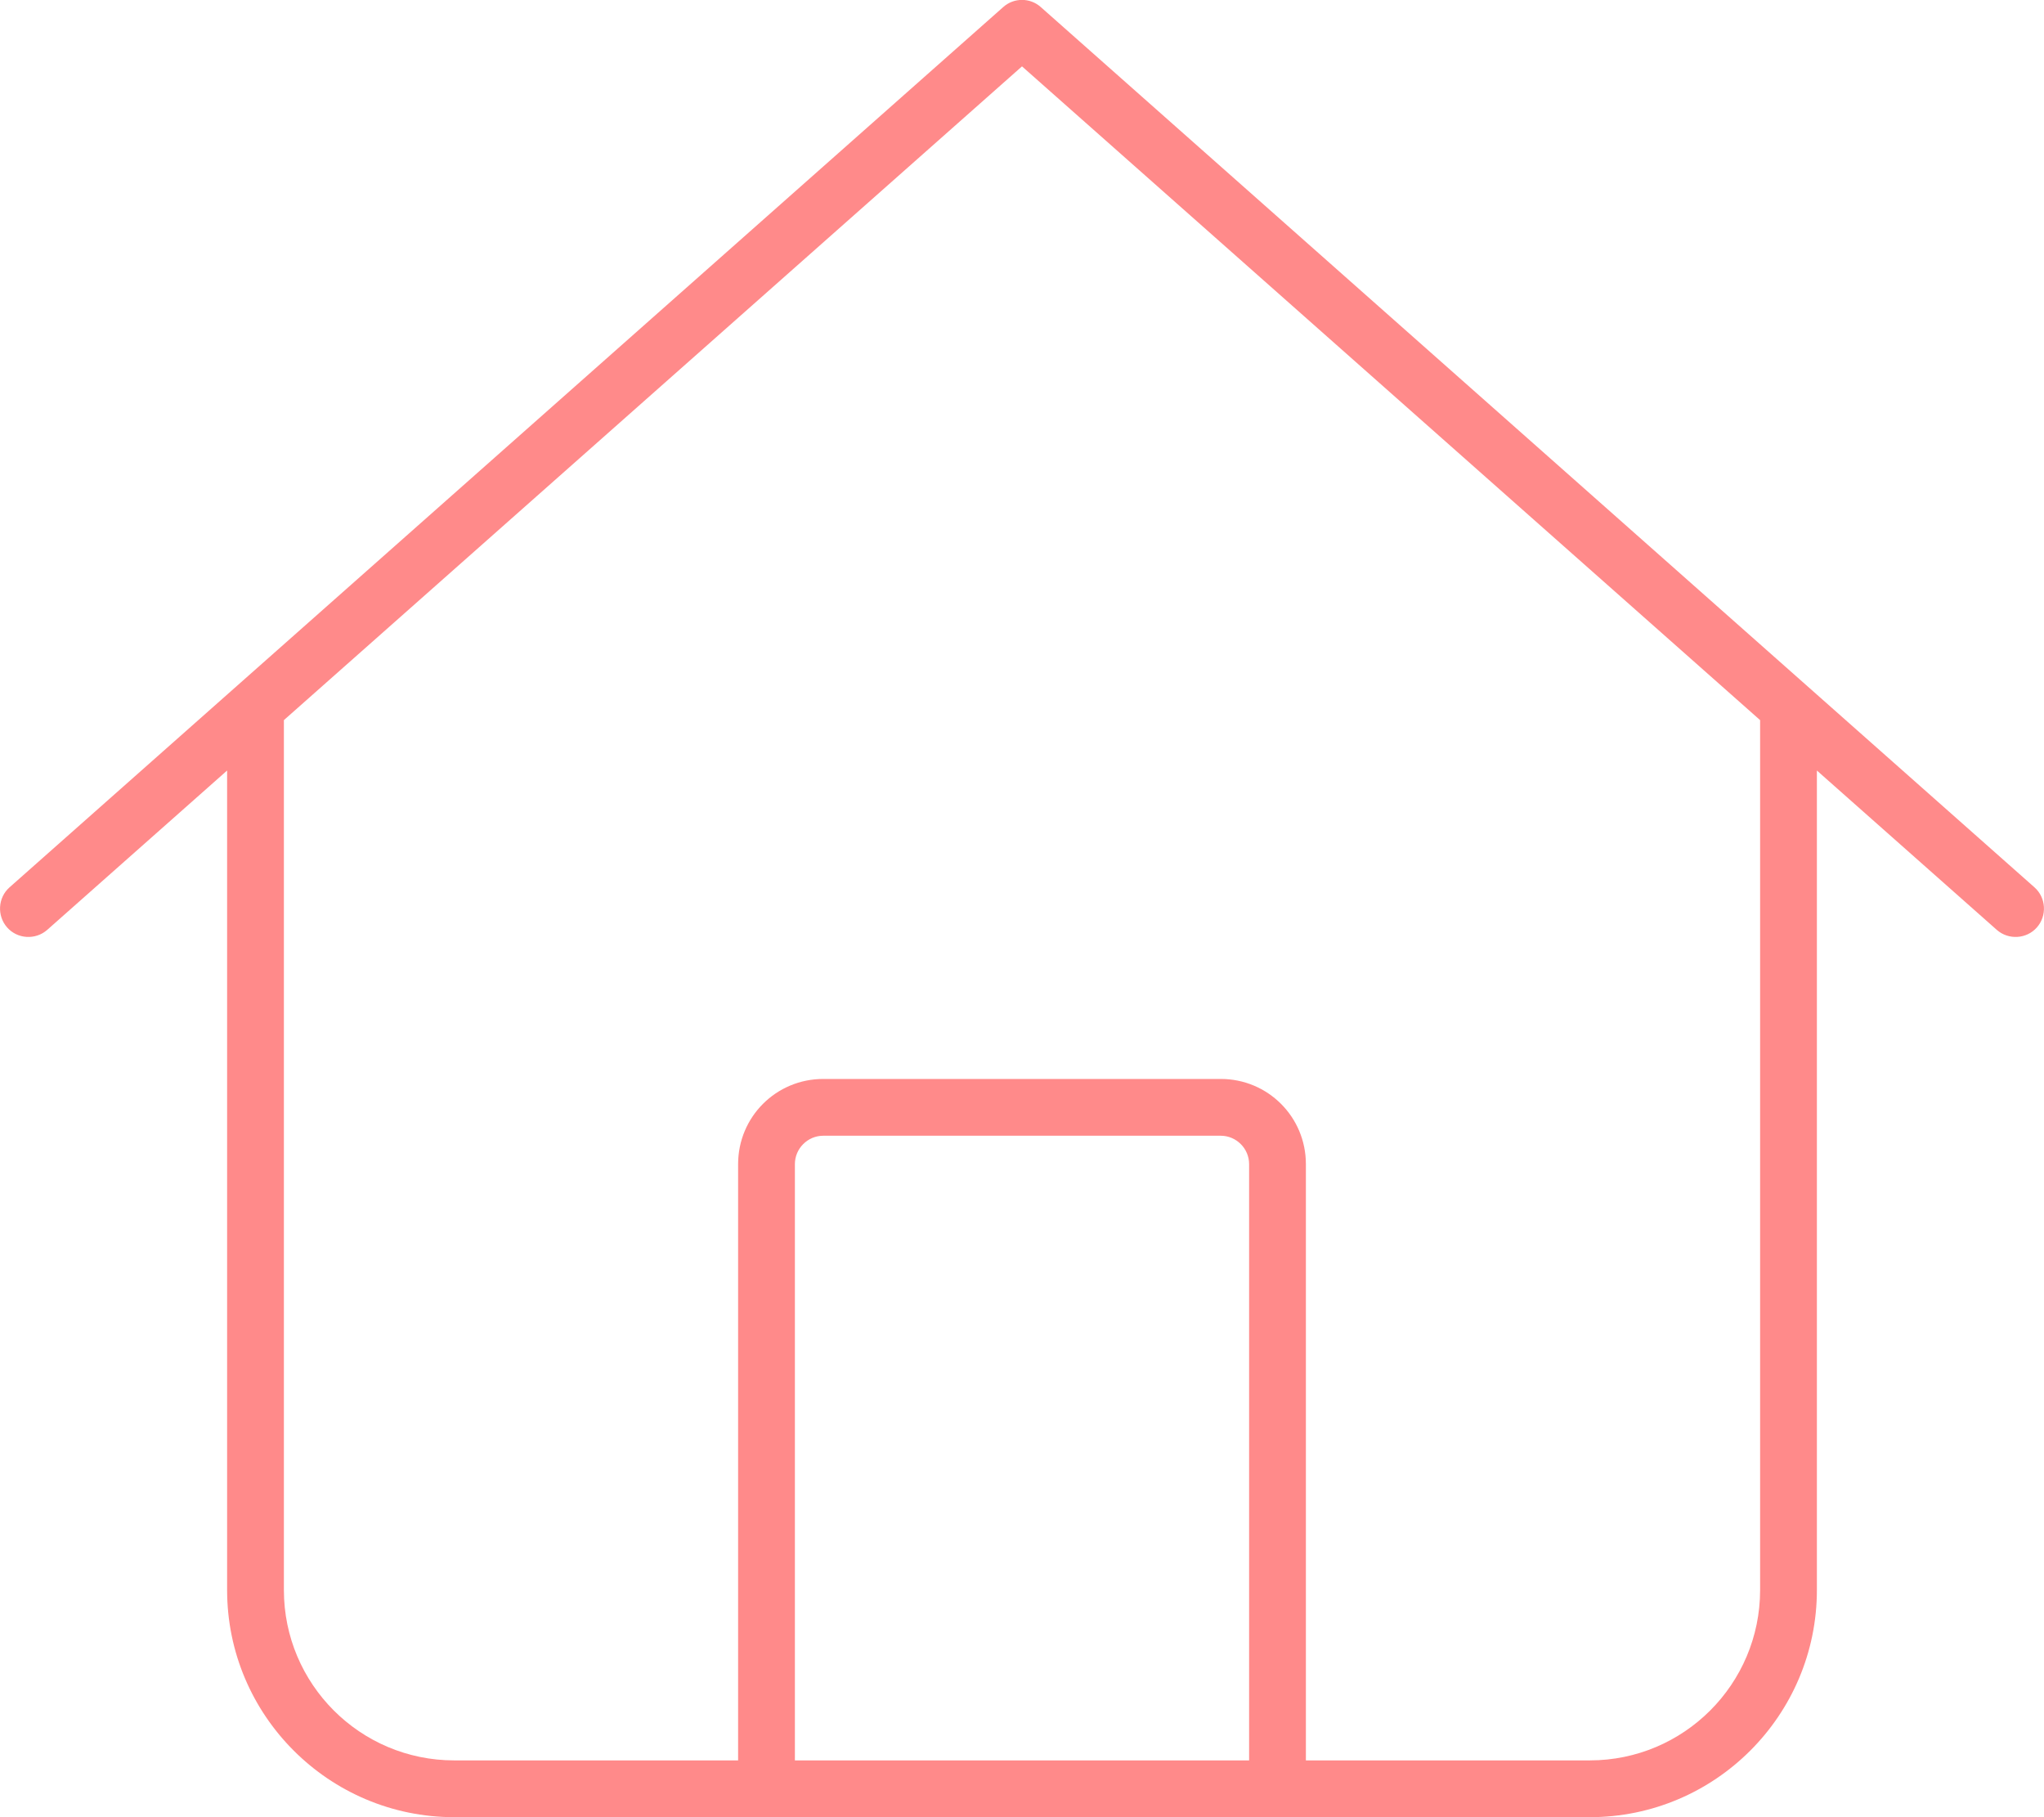 <?xml version="1.0" encoding="utf-8"?>
<!-- Generator: Adobe Illustrator 28.0.0, SVG Export Plug-In . SVG Version: 6.00 Build 0)  -->
<svg version="1.1" id="Ebene_1" xmlns="http://www.w3.org/2000/svg" xmlns:xlink="http://www.w3.org/1999/xlink" x="0px" y="0px"
	 viewBox="0 0 576 512" style="enable-background:new 0 0 576 512;" xml:space="preserve">
<style type="text/css">
	.st0{fill:#FF8A8A;}
</style>
<path class="st0" d="M293.3,2c-3-2.7-7.6-2.7-10.6,0L2.7,250c-3.3,2.9-3.6,8-0.7,11.3s8,3.6,11.3,0.7L64,217.1V448
	c0,35.3,28.7,64,64,64h320c35.3,0,64-28.7,64-64V217.1l50.7,44.9c3.3,2.9,8.4,2.6,11.3-0.7s2.6-8.4-0.7-11.3L293.3,2z M80,448V202.9
	L288,18.7l208,184.2V448c0,26.5-21.5,48-48,48h-80V328c0-13.3-10.7-24-24-24H232c-13.3,0-24,10.7-24,24v168h-80
	C101.5,496,80,474.5,80,448z M224,496V328c0-4.4,3.6-8,8-8h112c4.4,0,8,3.6,8,8v168H224z"/>
</svg>
